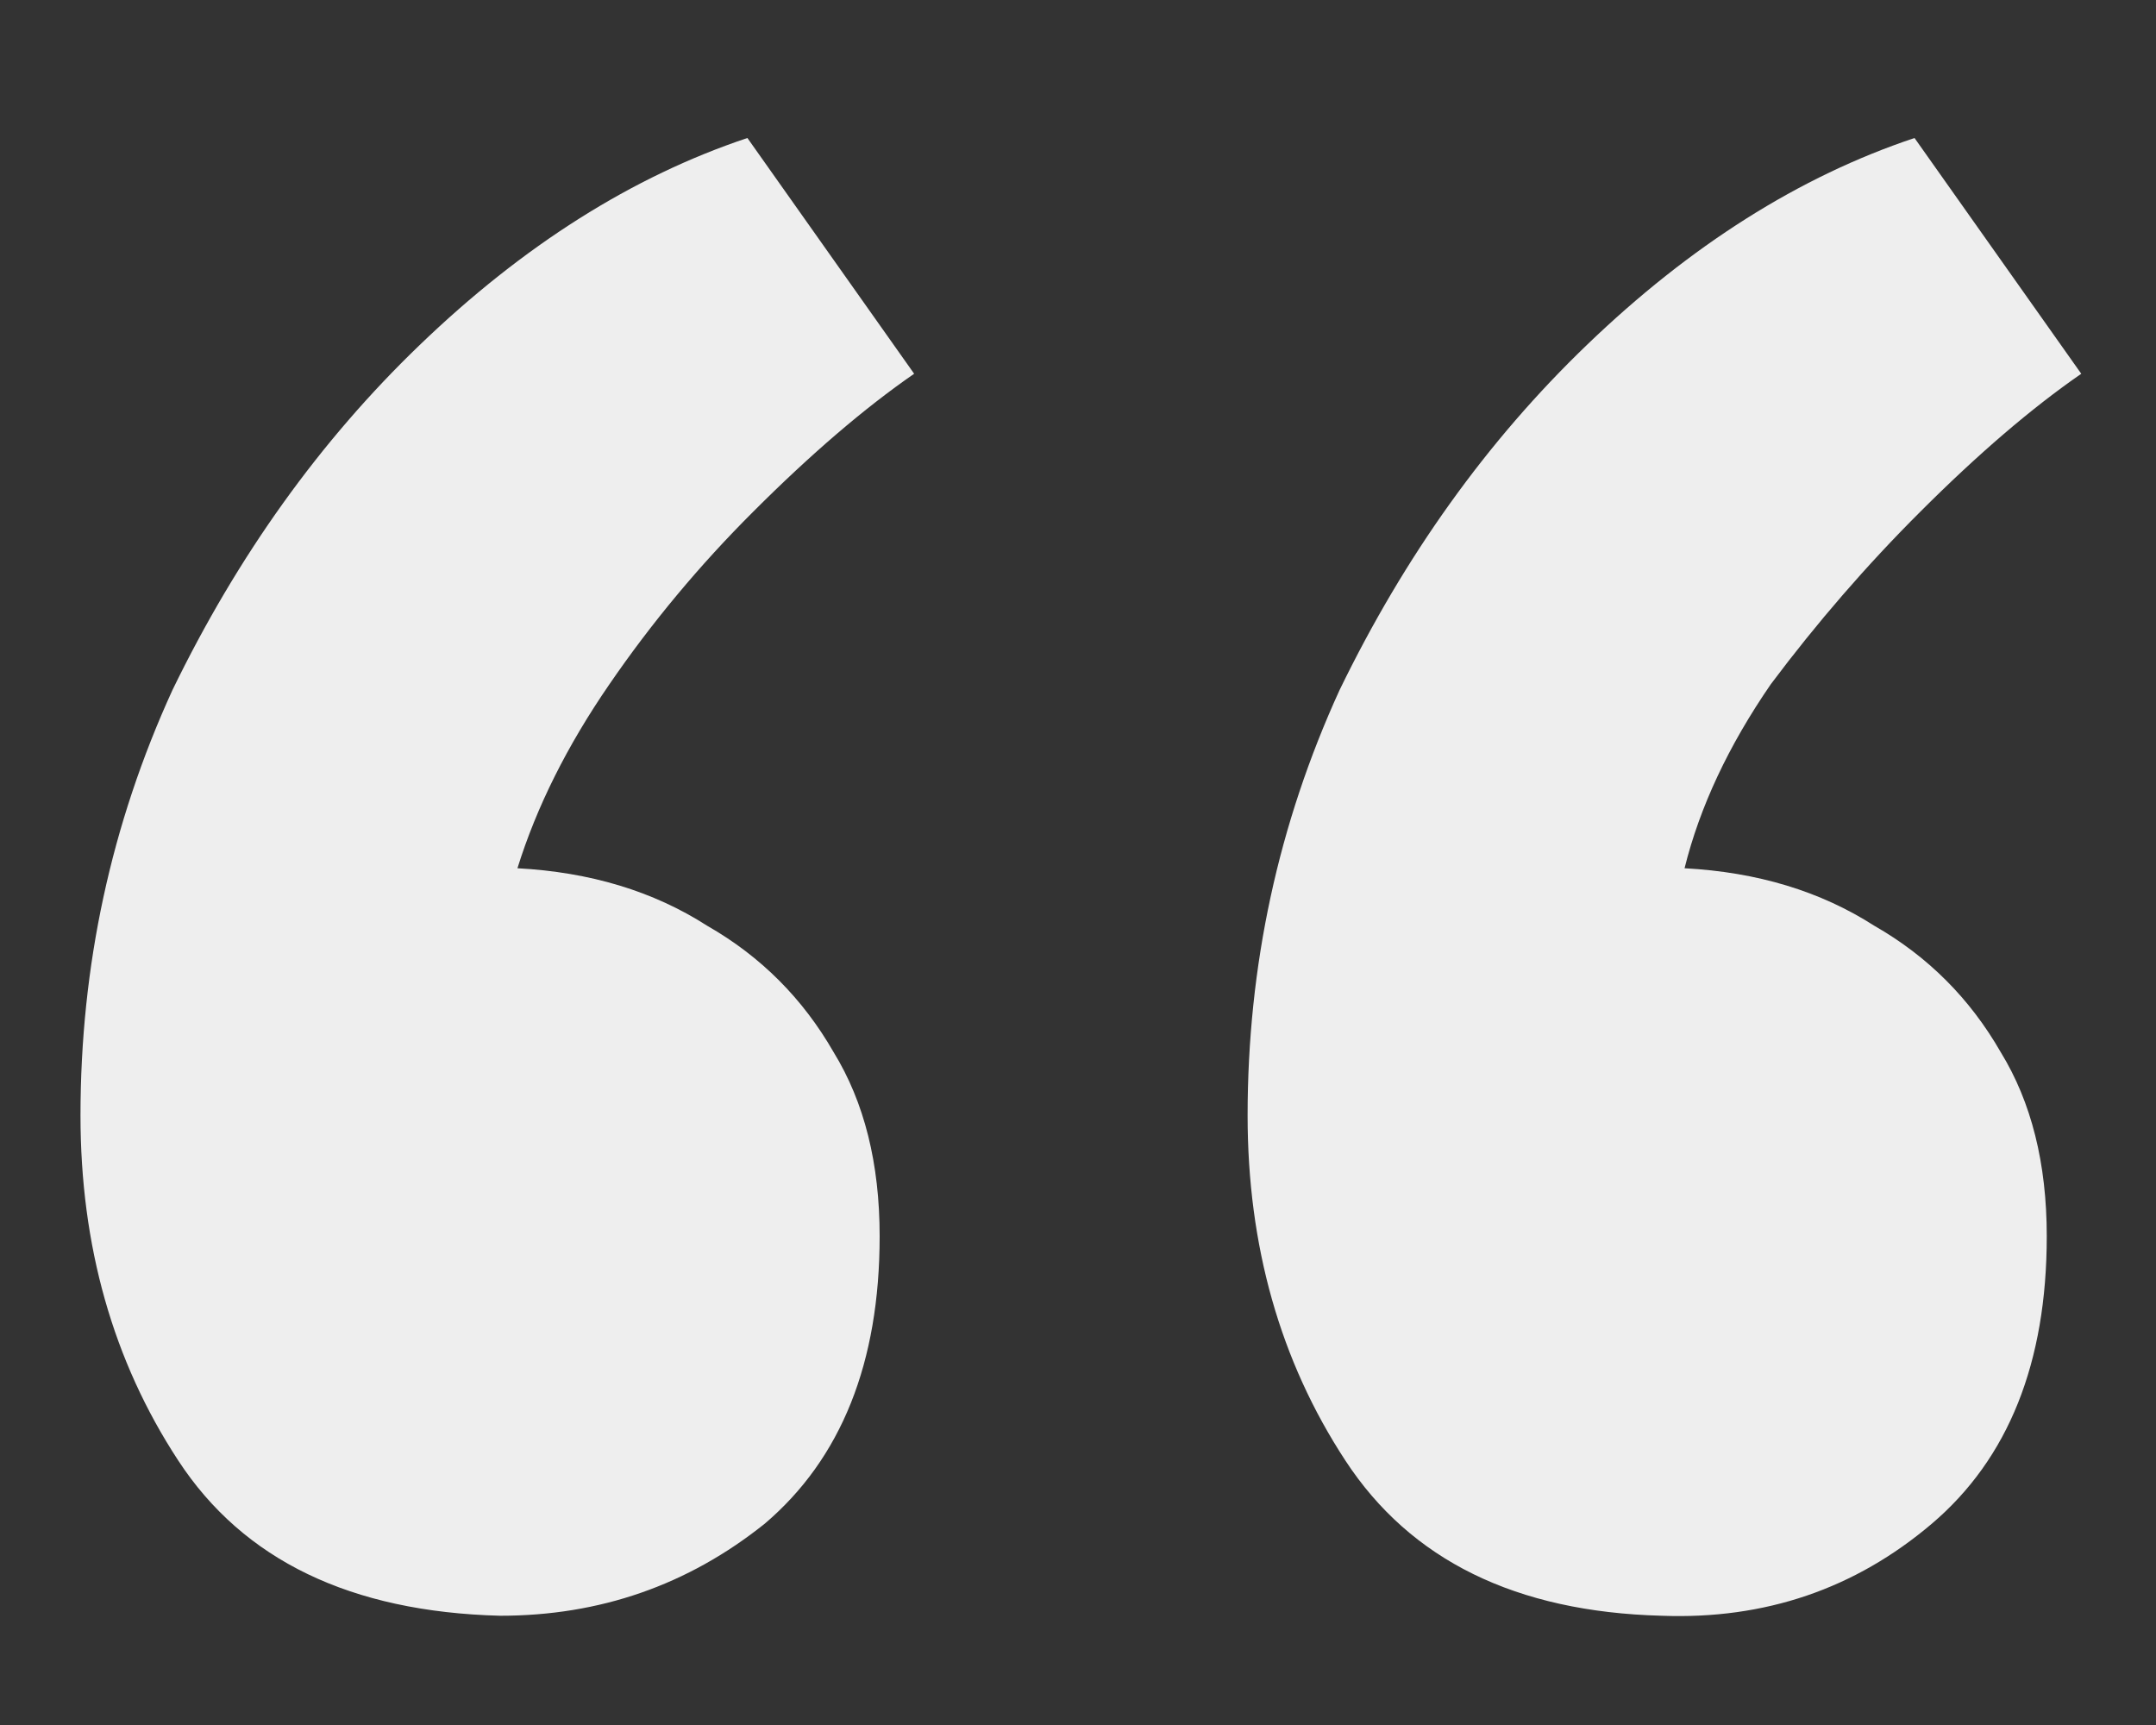 <?xml version="1.0" encoding="UTF-8"?> <svg xmlns="http://www.w3.org/2000/svg" width="15" height="12" viewBox="0 0 15 12" fill="none"><rect x="0" y="0" width="15" height="12" fill="#333333" stroke="none"/><path d="M11.56 11.24C10.546 11.213 9.813 10.853 9.36 10.16C8.906 9.467 8.68 8.667 8.68 7.76C8.68 6.72 8.893 5.733 9.32 4.8C9.773 3.867 10.346 3.067 11.04 2.4C11.76 1.707 12.52 1.227 13.32 0.96L14.48 2.6C14.133 2.84 13.76 3.16 13.36 3.56C12.986 3.933 12.64 4.333 12.32 4.76C12.026 5.187 11.826 5.613 11.72 6.04C12.226 6.067 12.666 6.2 13.04 6.44C13.413 6.653 13.706 6.947 13.92 7.32C14.133 7.667 14.24 8.093 14.24 8.6C14.24 9.48 13.973 10.147 13.44 10.6C12.906 11.053 12.28 11.267 11.56 11.24ZM3.48 11.24C2.44 11.213 1.693 10.853 1.24 10.16C0.786 9.467 0.56 8.667 0.56 7.76C0.56 6.72 0.773 5.733 1.2 4.8C1.653 3.867 2.226 3.067 2.92 2.4C3.64 1.707 4.4 1.227 5.2 0.96L6.36 2.6C6.013 2.84 5.64 3.16 5.24 3.56C4.866 3.933 4.533 4.333 4.24 4.76C3.946 5.187 3.733 5.613 3.6 6.04C4.106 6.067 4.546 6.2 4.92 6.44C5.293 6.653 5.586 6.947 5.8 7.32C6.013 7.667 6.12 8.093 6.12 8.6C6.12 9.48 5.853 10.147 5.32 10.6C4.786 11.027 4.173 11.24 3.48 11.24Z" fill="#EEEEEE"></path></svg> 